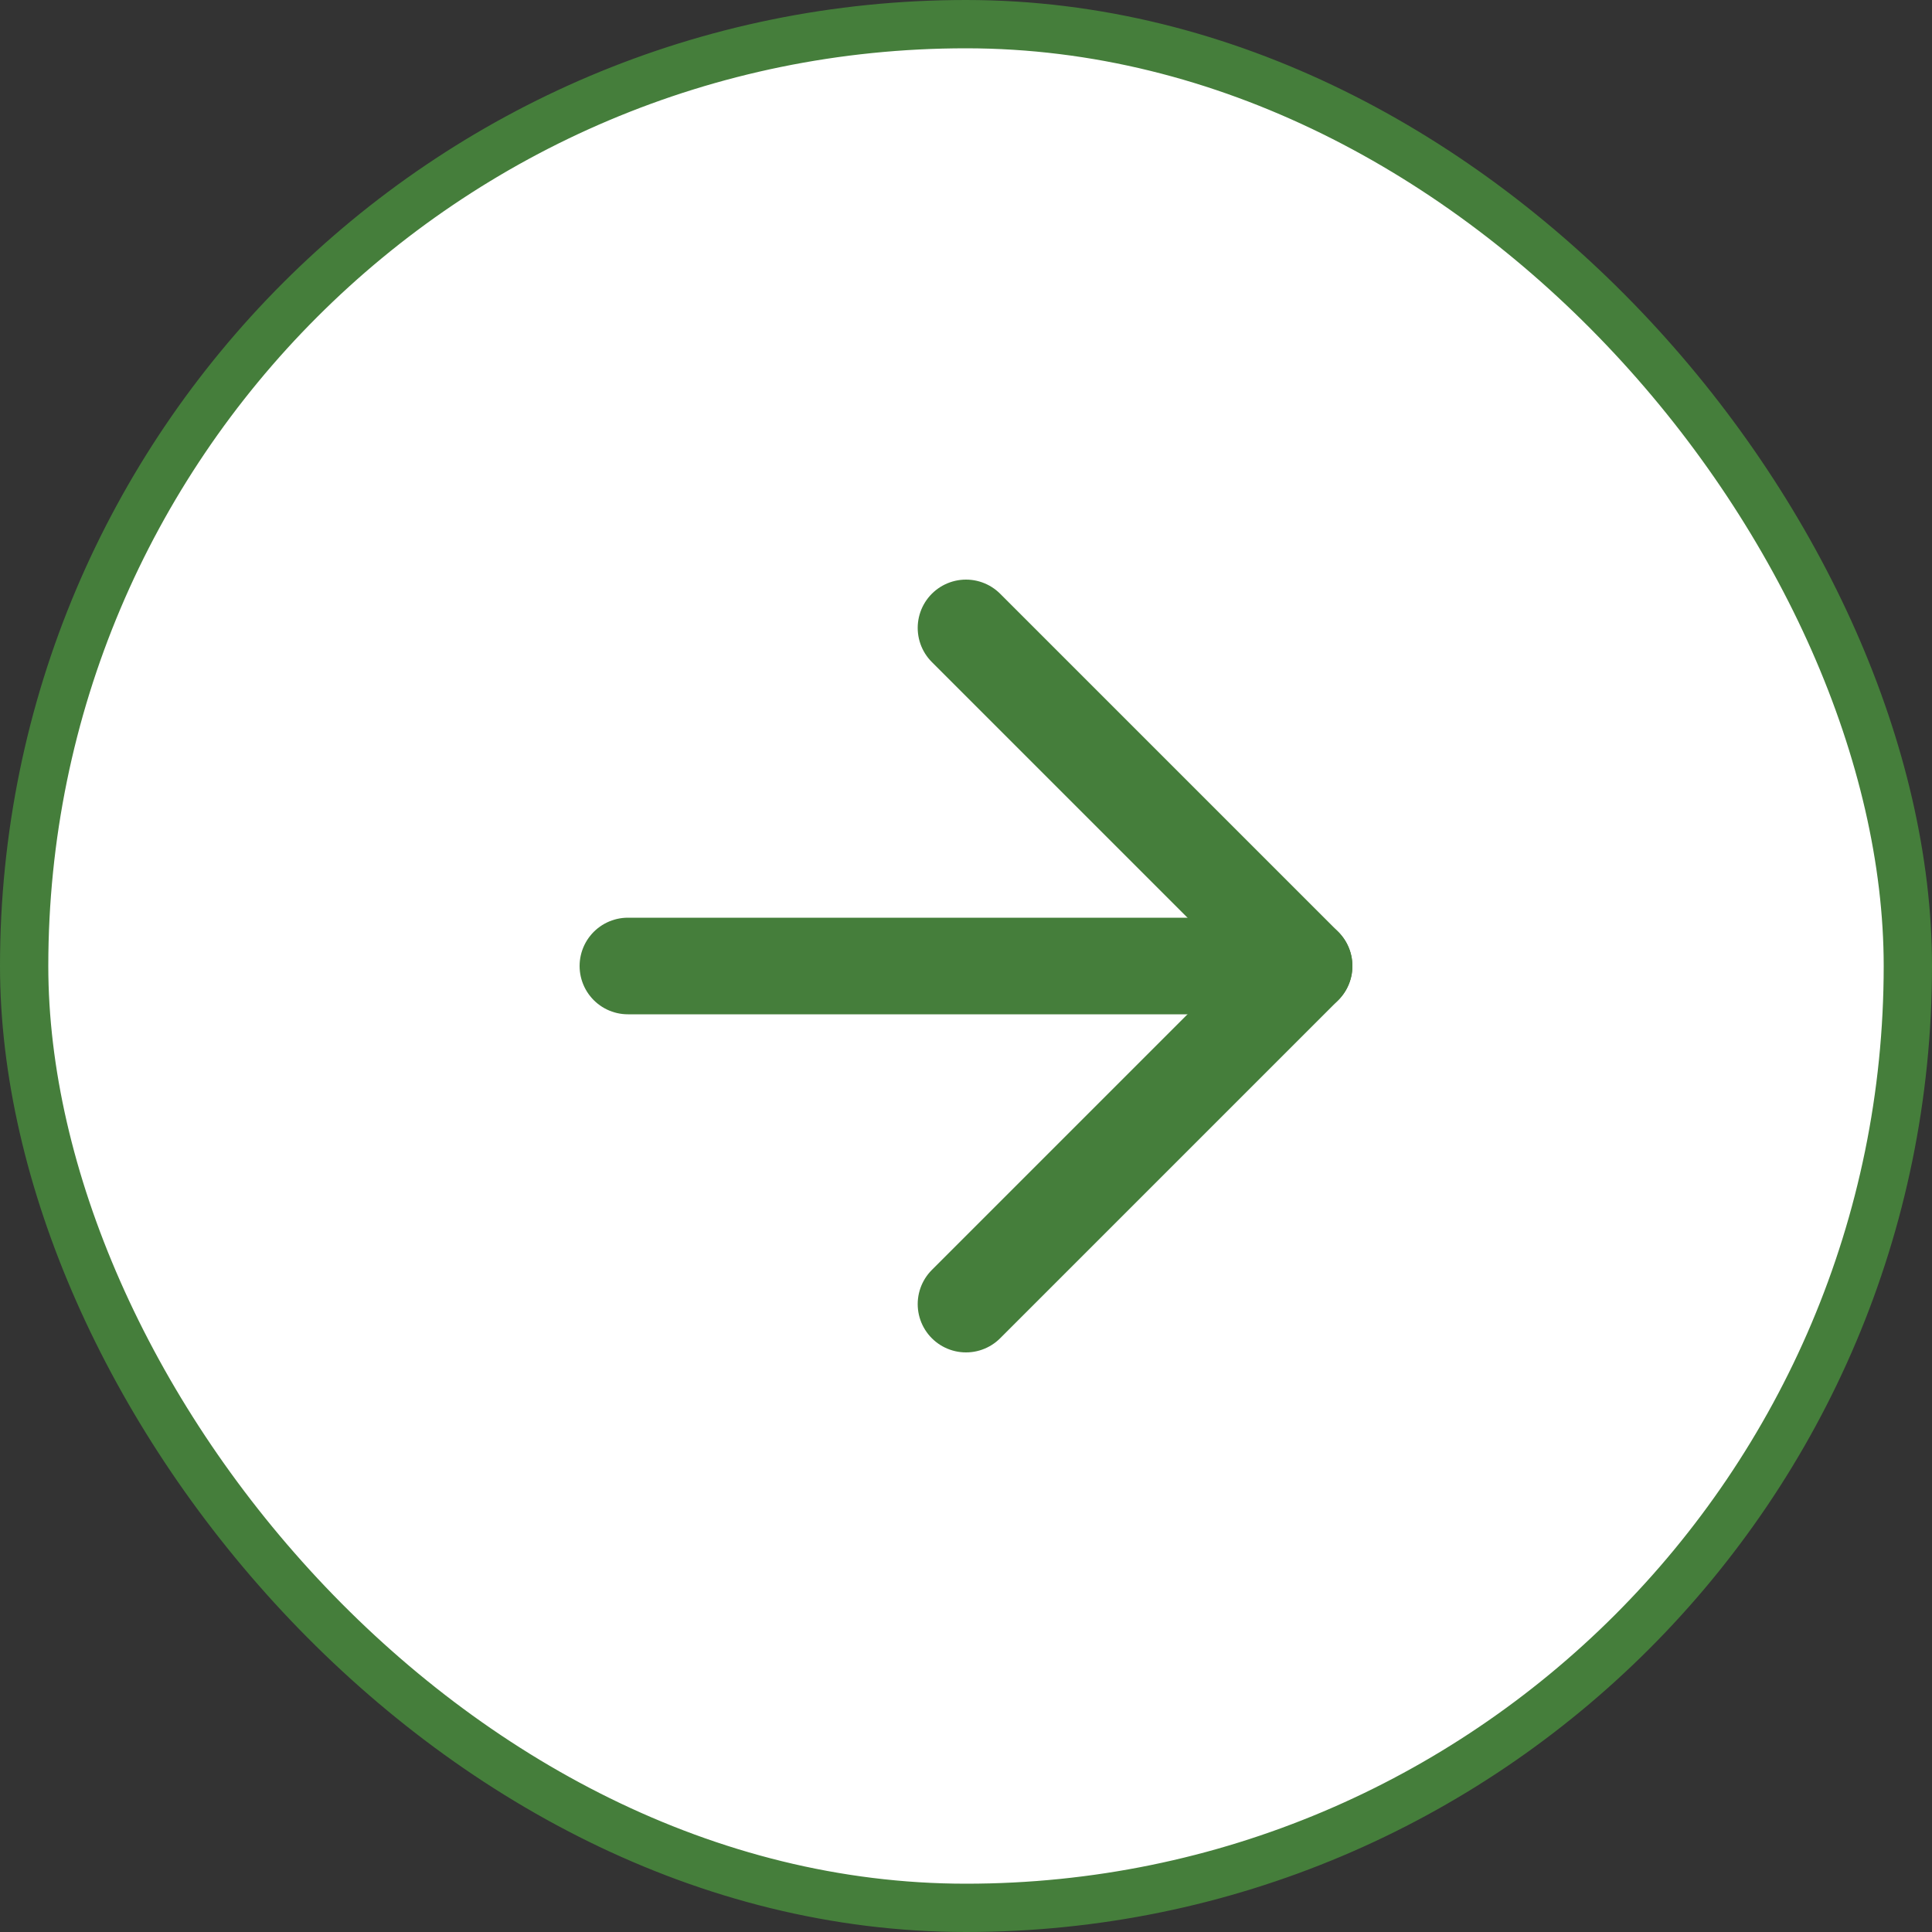 <svg width="40" height="40" viewBox="0 0 40 40" fill="none" xmlns="http://www.w3.org/2000/svg">
<rect x="0" y="0" width="40" height="40" fill="#333333" stroke="none"/>
<rect x="0.5" y="0.5" width="39" height="39" rx="19.5" fill="white"/>
<rect x="0.5" y="0.5" width="39" height="39" rx="19.5" stroke="#457E3B"/>
<path d="M13 20H27" stroke="#457E3B" stroke-width="2" stroke-linecap="round" stroke-linejoin="round"/>
<path d="M20 13L27 20L20 27" stroke="#457E3B" stroke-width="2" stroke-linecap="round" stroke-linejoin="round"/>
</svg>
